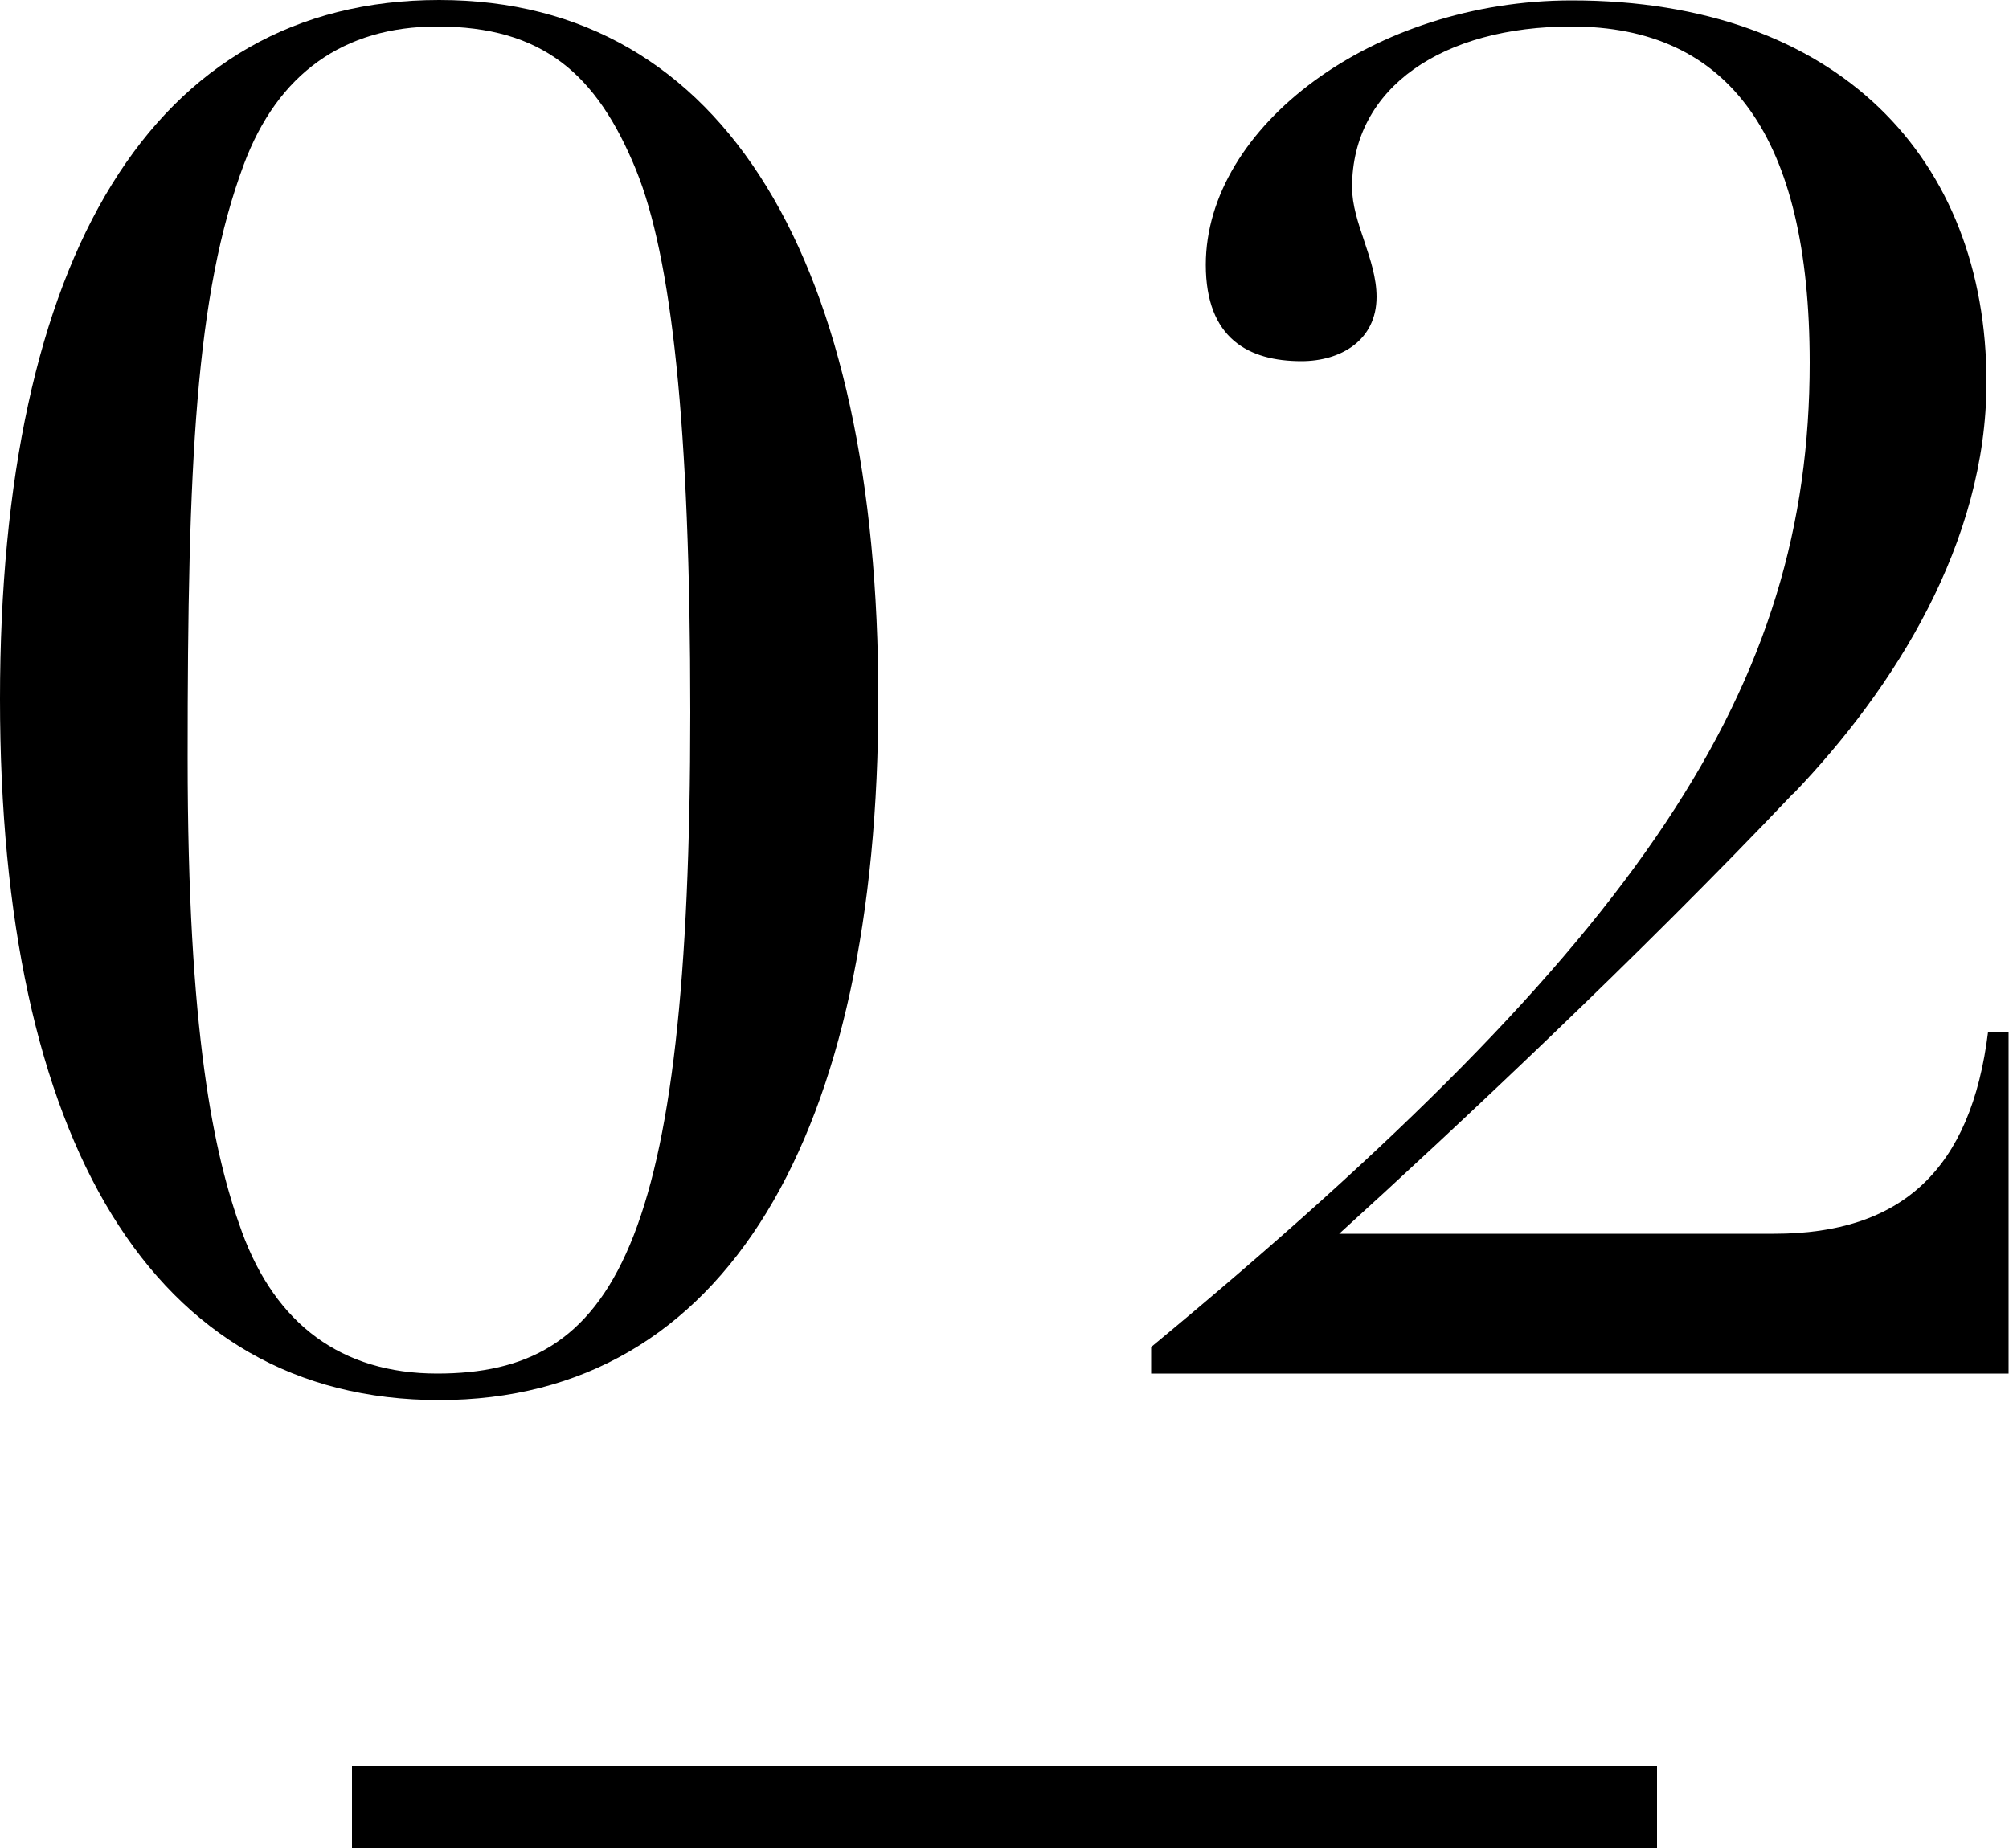 <?xml version="1.0" encoding="UTF-8"?><svg id="_レイヤー_2" xmlns="http://www.w3.org/2000/svg" viewBox="0 0 50 46"><g id="txt"><path d="m10.93,34.85C3.78,34.85,0,28.36,0,17.4S3.78,0,10.93,0s10.93,6.58,10.93,17.4-3.78,17.45-10.93,17.45Zm-6.26-15.99c0,6.87.65,9.88,1.35,11.8.84,2.3,2.48,3.53,4.86,3.53,4.39,0,6.3-3.06,6.3-16.46,0-7.19-.47-11.33-1.35-13.5-.98-2.4-2.34-3.57-4.95-3.57-2.33,0-3.97,1.18-4.81,3.43-1.21,3.24-1.4,7.48-1.4,14.77Z"/><path d="m44.63,19.75c-3.88,4.09-8.45,8.37-11.3,10.96h10.83c3.17,0,4.9-1.6,5.32-5.03h.51v8.51h-21.34v-.66c12.28-10.16,16.39-16.46,16.39-24.5,0-5.64-2.01-8.37-5.93-8.37-3.18,0-5.46,1.5-5.46,4,0,.89.61,1.79.61,2.73,0,1.08-.89,1.6-1.87,1.6-1.31,0-2.38-.56-2.38-2.4,0-3.43,4.16-6.58,9.11-6.58,6.63,0,10.32,3.95,10.32,9.5,0,4-2.29,7.62-4.81,10.25Z"/><rect x="8.76" y="43.96" width="32.48" height="2.04"/></g></svg>